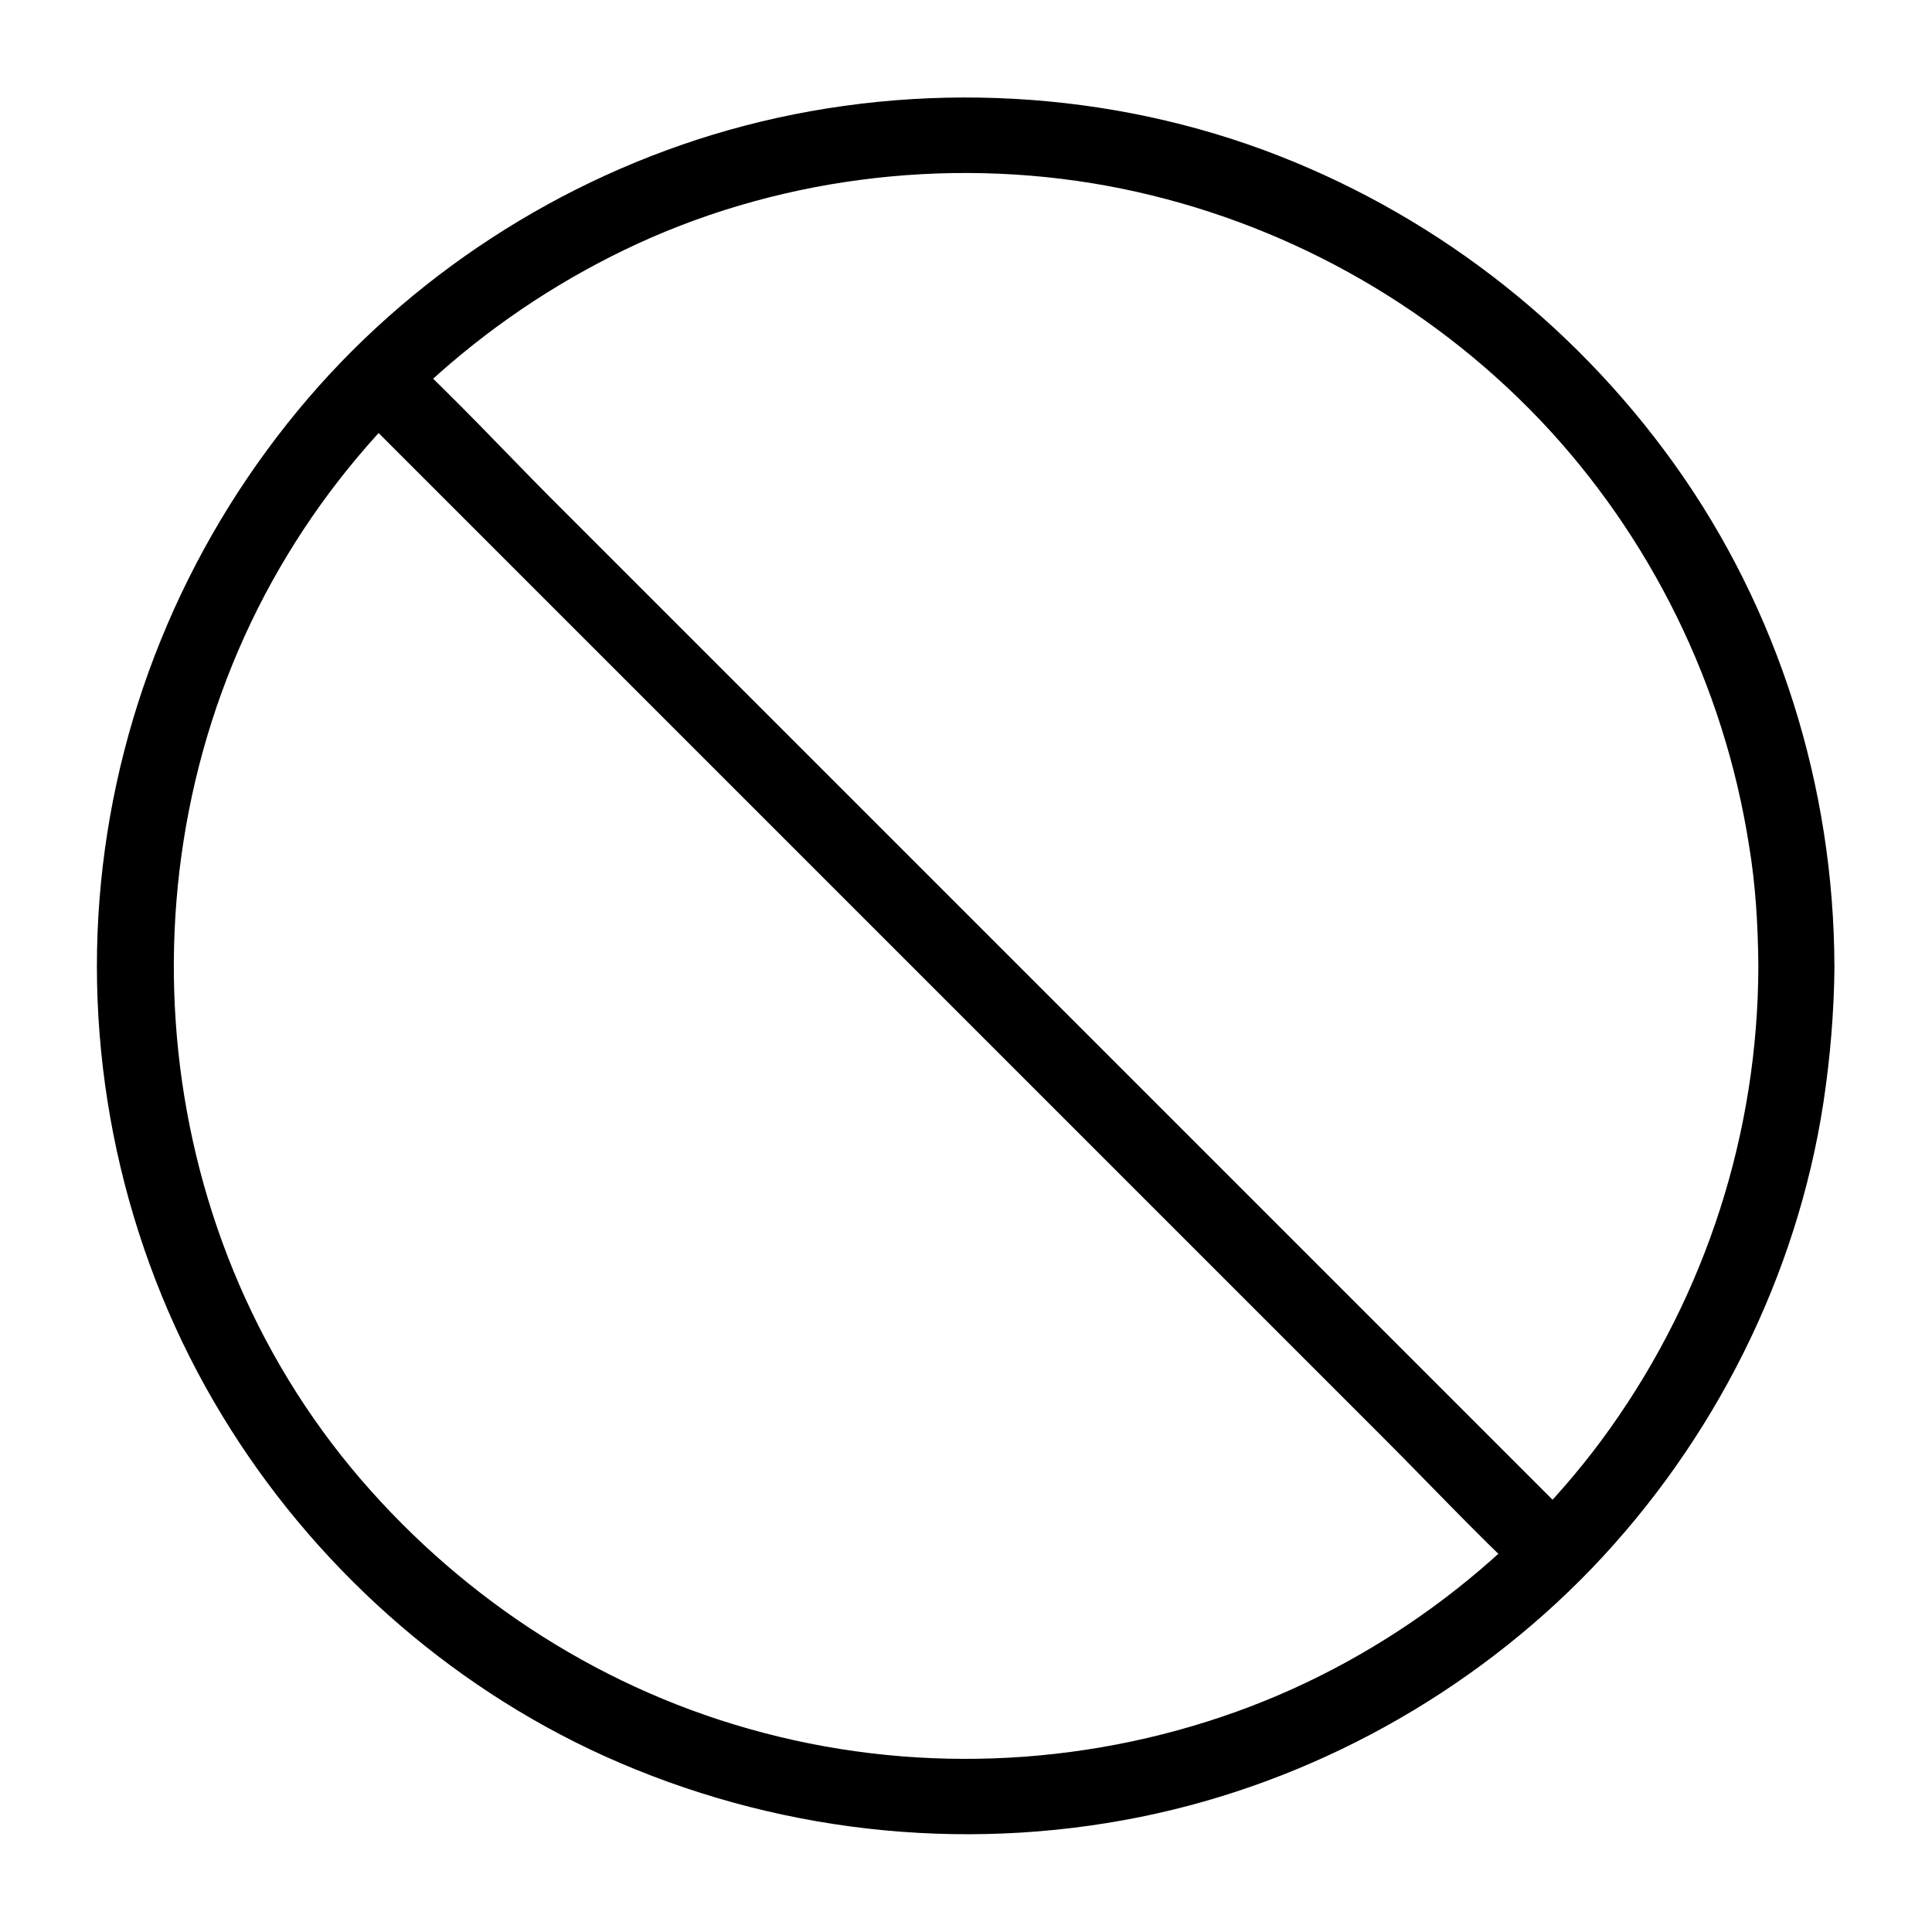 <?xml version="1.0" encoding="UTF-8"?>
<!-- Uploaded to: ICON Repo, www.iconrepo.com, Generator: ICON Repo Mixer Tools -->
<svg fill="#000000" width="800px" height="800px" version="1.1" viewBox="144 144 512 512" xmlns="http://www.w3.org/2000/svg">
 <g>
  <path d="m609.98 400.1c-0.102 43.934-13.805 86.555-39.195 122.32-24.285 34.16-59.551 60.961-99.051 75.168-41.414 14.914-86.957 16.625-129.38 4.535-41.309-11.688-77.988-36.172-105.29-69.121-56.023-67.812-62.371-167.06-16.828-242.03 21.867-36.074 54.512-64.789 92.801-82.422 39.699-18.238 85.648-23.277 128.47-14.508 42.117 8.664 80.812 30.027 110.54 61.164 29.422 30.934 48.77 70.434 55.418 112.55 1.816 10.777 2.422 21.559 2.519 32.34 0 13 20.152 13 20.152 0-0.102-47.359-14.711-94.414-42.422-133.11-27.207-37.988-64.992-67.008-108.82-83.23-45.141-16.625-95.723-18.34-141.97-5.238-44.336 12.594-84.742 38.793-114.06 74.363-30.328 36.777-48.77 81.918-52.496 129.48-3.727 47.559 7.758 96.125 32.547 136.84 23.781 39.195 59.449 71.238 101.27 90.184 44.438 20.051 94.211 25.797 142.07 16.121 45.344-9.168 87.664-32.648 119.71-66 32.242-33.656 54.211-77.184 61.262-123.33 1.812-11.992 2.82-24.082 2.922-36.172 0.004-12.902-20.152-12.902-20.152 0.094z"/>
  <path d="m236.96 251.38 105.3 105.3c30.027 30.027 59.953 59.953 89.98 89.98 25.895 25.895 51.891 51.891 77.789 77.789 12.594 12.594 24.887 25.695 37.887 37.887 0.203 0.203 0.402 0.402 0.504 0.504 9.168 9.168 23.477-5.039 14.207-14.207l-105.3-105.3c-30.027-30.027-59.953-59.953-89.98-89.98-25.895-25.895-51.891-51.891-77.789-77.789-12.492-12.598-24.688-25.695-37.785-37.887l-0.504-0.504c-9.168-9.172-23.477 5.039-14.309 14.207z"/>
 </g>
</svg>